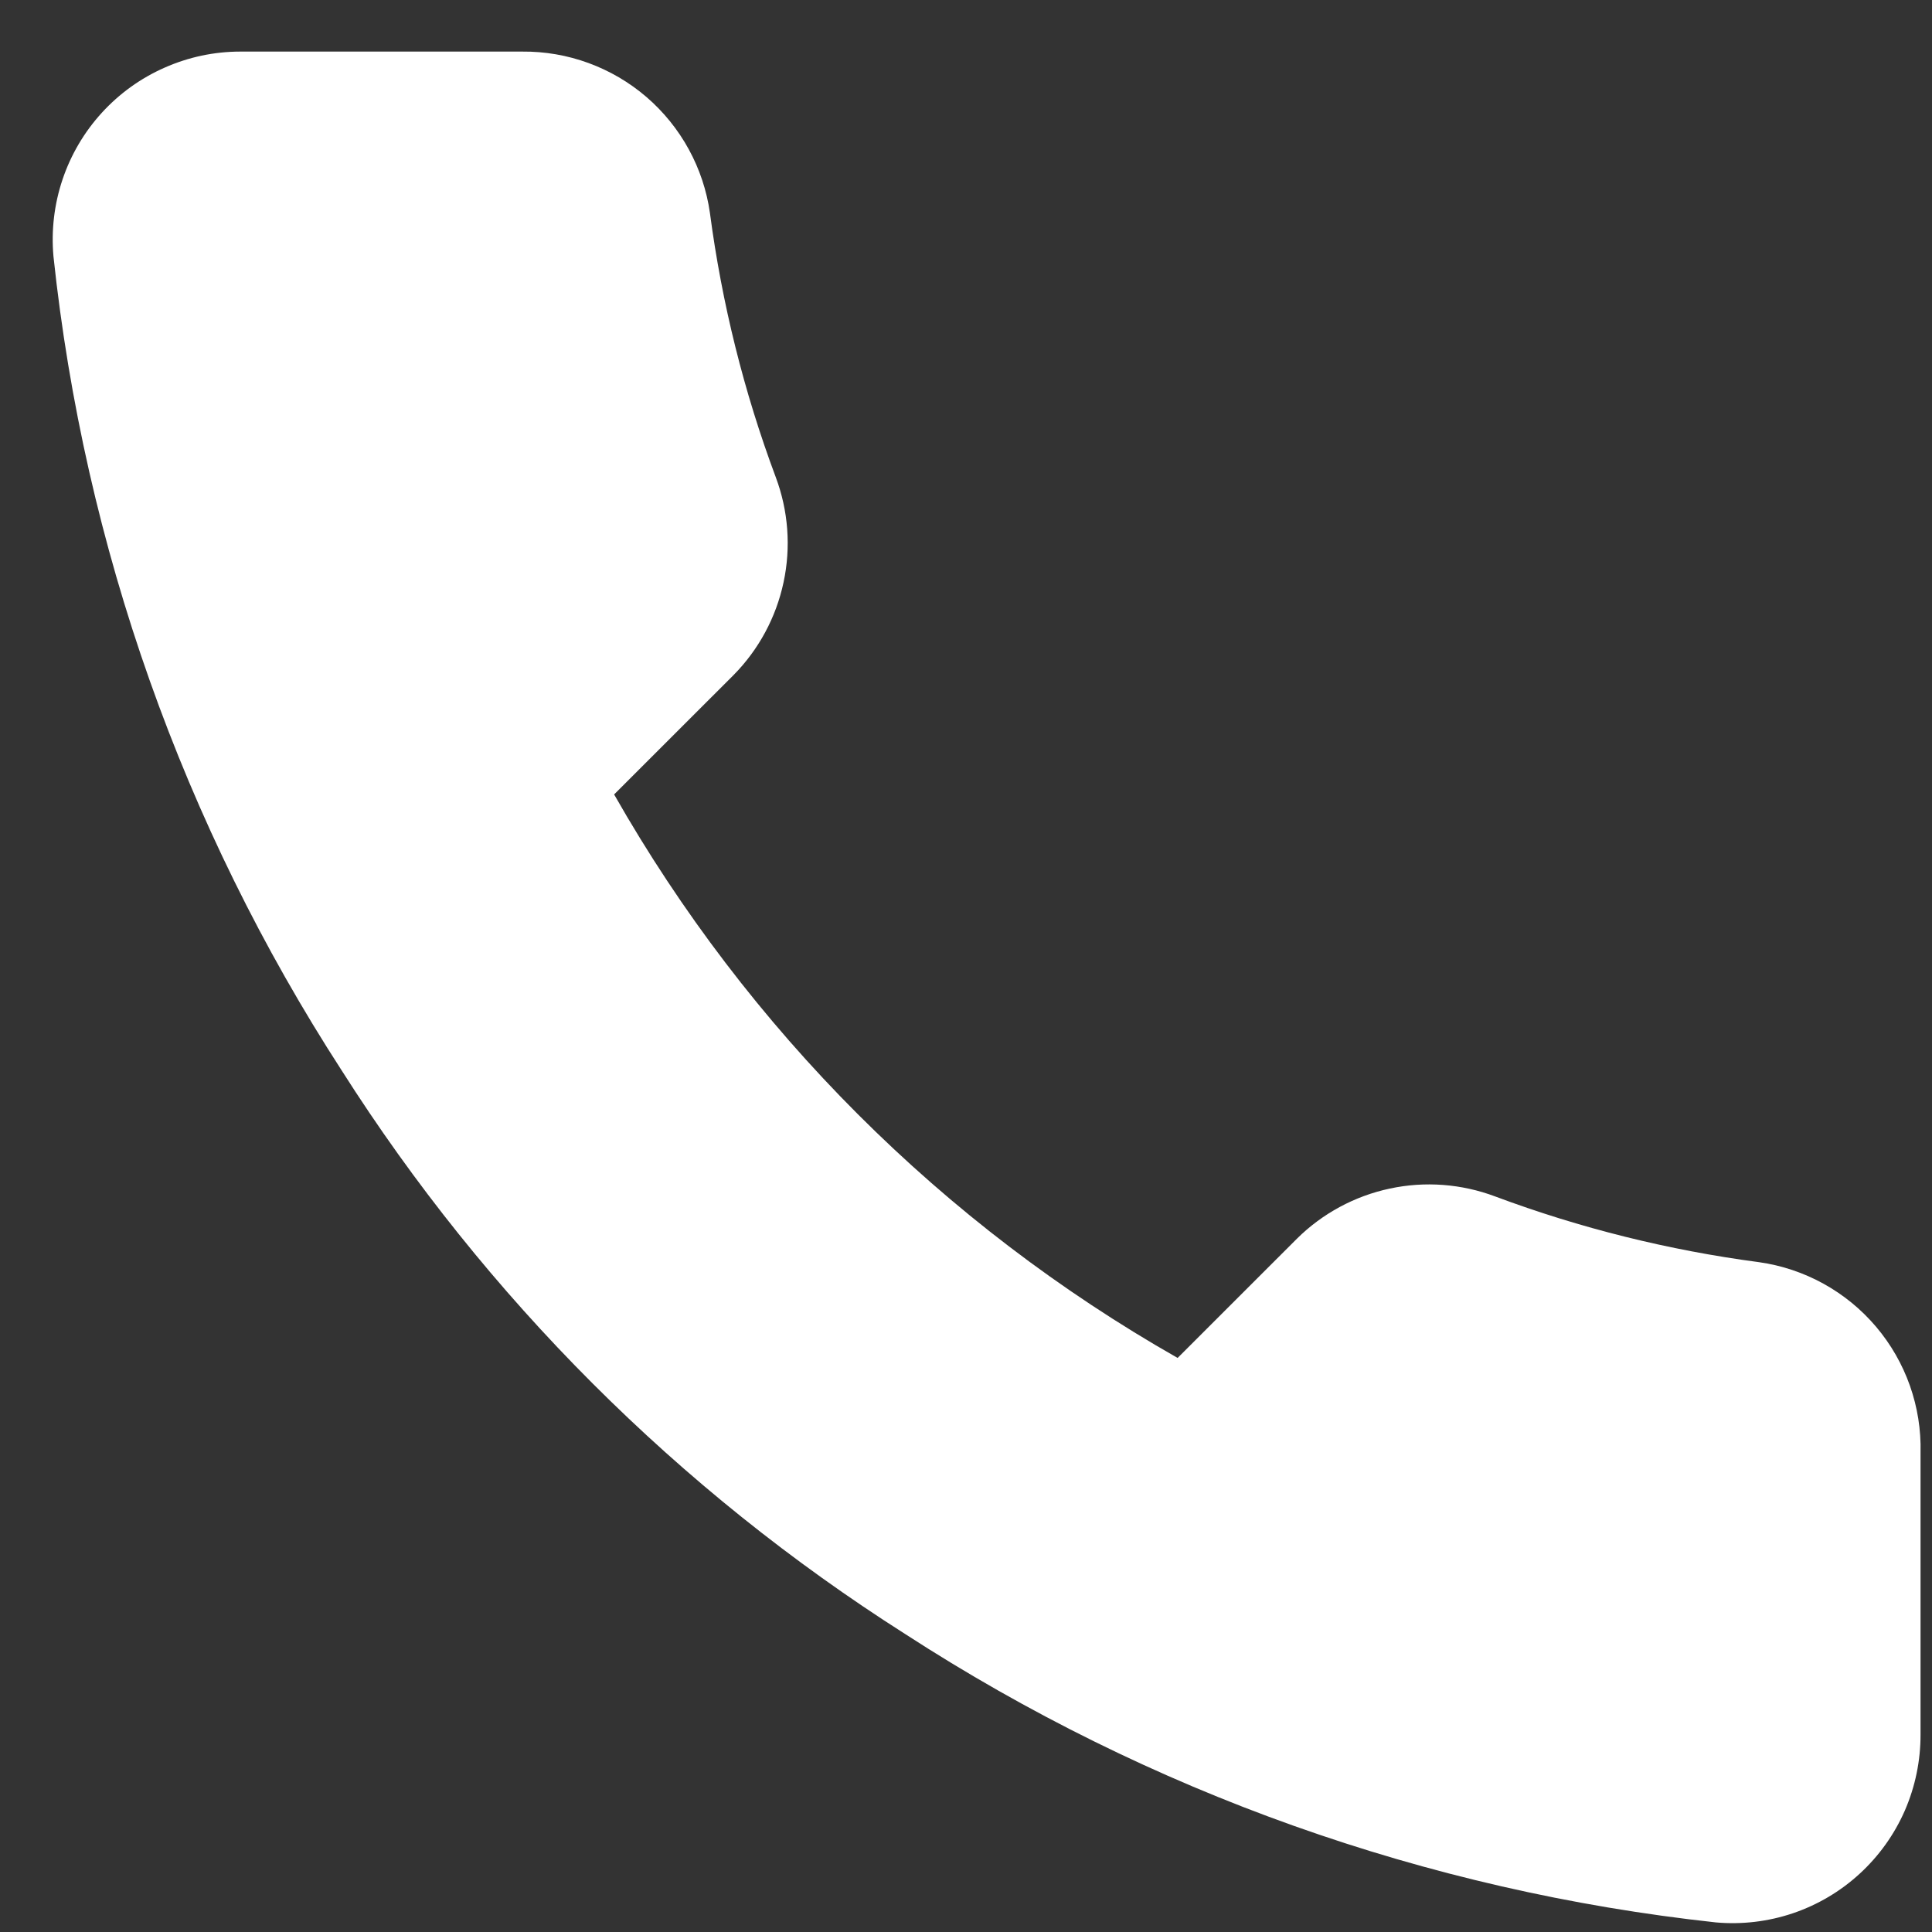 <?xml version="1.0" encoding="UTF-8"?> <svg xmlns="http://www.w3.org/2000/svg" width="30" height="30" viewBox="0 0 30 30" fill="none"><rect x="0" y="0" width="30" height="30" fill="#333333" stroke="none"/><path d="M29.822 22.559V26.934C29.823 27.34 29.74 27.742 29.578 28.115C29.415 28.487 29.176 28.821 28.877 29.095C28.578 29.37 28.224 29.579 27.84 29.709C27.455 29.839 27.047 29.887 26.643 29.851C22.155 29.363 17.845 27.83 14.057 25.374C10.534 23.135 7.546 20.147 5.307 16.624C2.843 12.819 1.309 8.488 0.83 3.98C0.794 3.577 0.842 3.17 0.971 2.787C1.1 2.403 1.308 2.05 1.581 1.751C1.854 1.452 2.186 1.213 2.557 1.05C2.927 0.886 3.327 0.801 3.732 0.801H8.107C8.815 0.794 9.501 1.045 10.038 1.506C10.574 1.968 10.925 2.608 11.024 3.309C11.209 4.709 11.551 6.084 12.045 7.407C12.241 7.929 12.284 8.496 12.167 9.042C12.051 9.587 11.781 10.088 11.389 10.484L9.536 12.336C11.613 15.987 14.635 19.01 18.286 21.086L20.139 19.234C20.535 18.842 21.036 18.572 21.581 18.456C22.126 18.339 22.694 18.382 23.216 18.578C24.539 19.072 25.913 19.414 27.314 19.599C28.022 19.699 28.669 20.056 29.131 20.601C29.594 21.147 29.84 21.844 29.822 22.559Z" fill="white"></path></svg> 